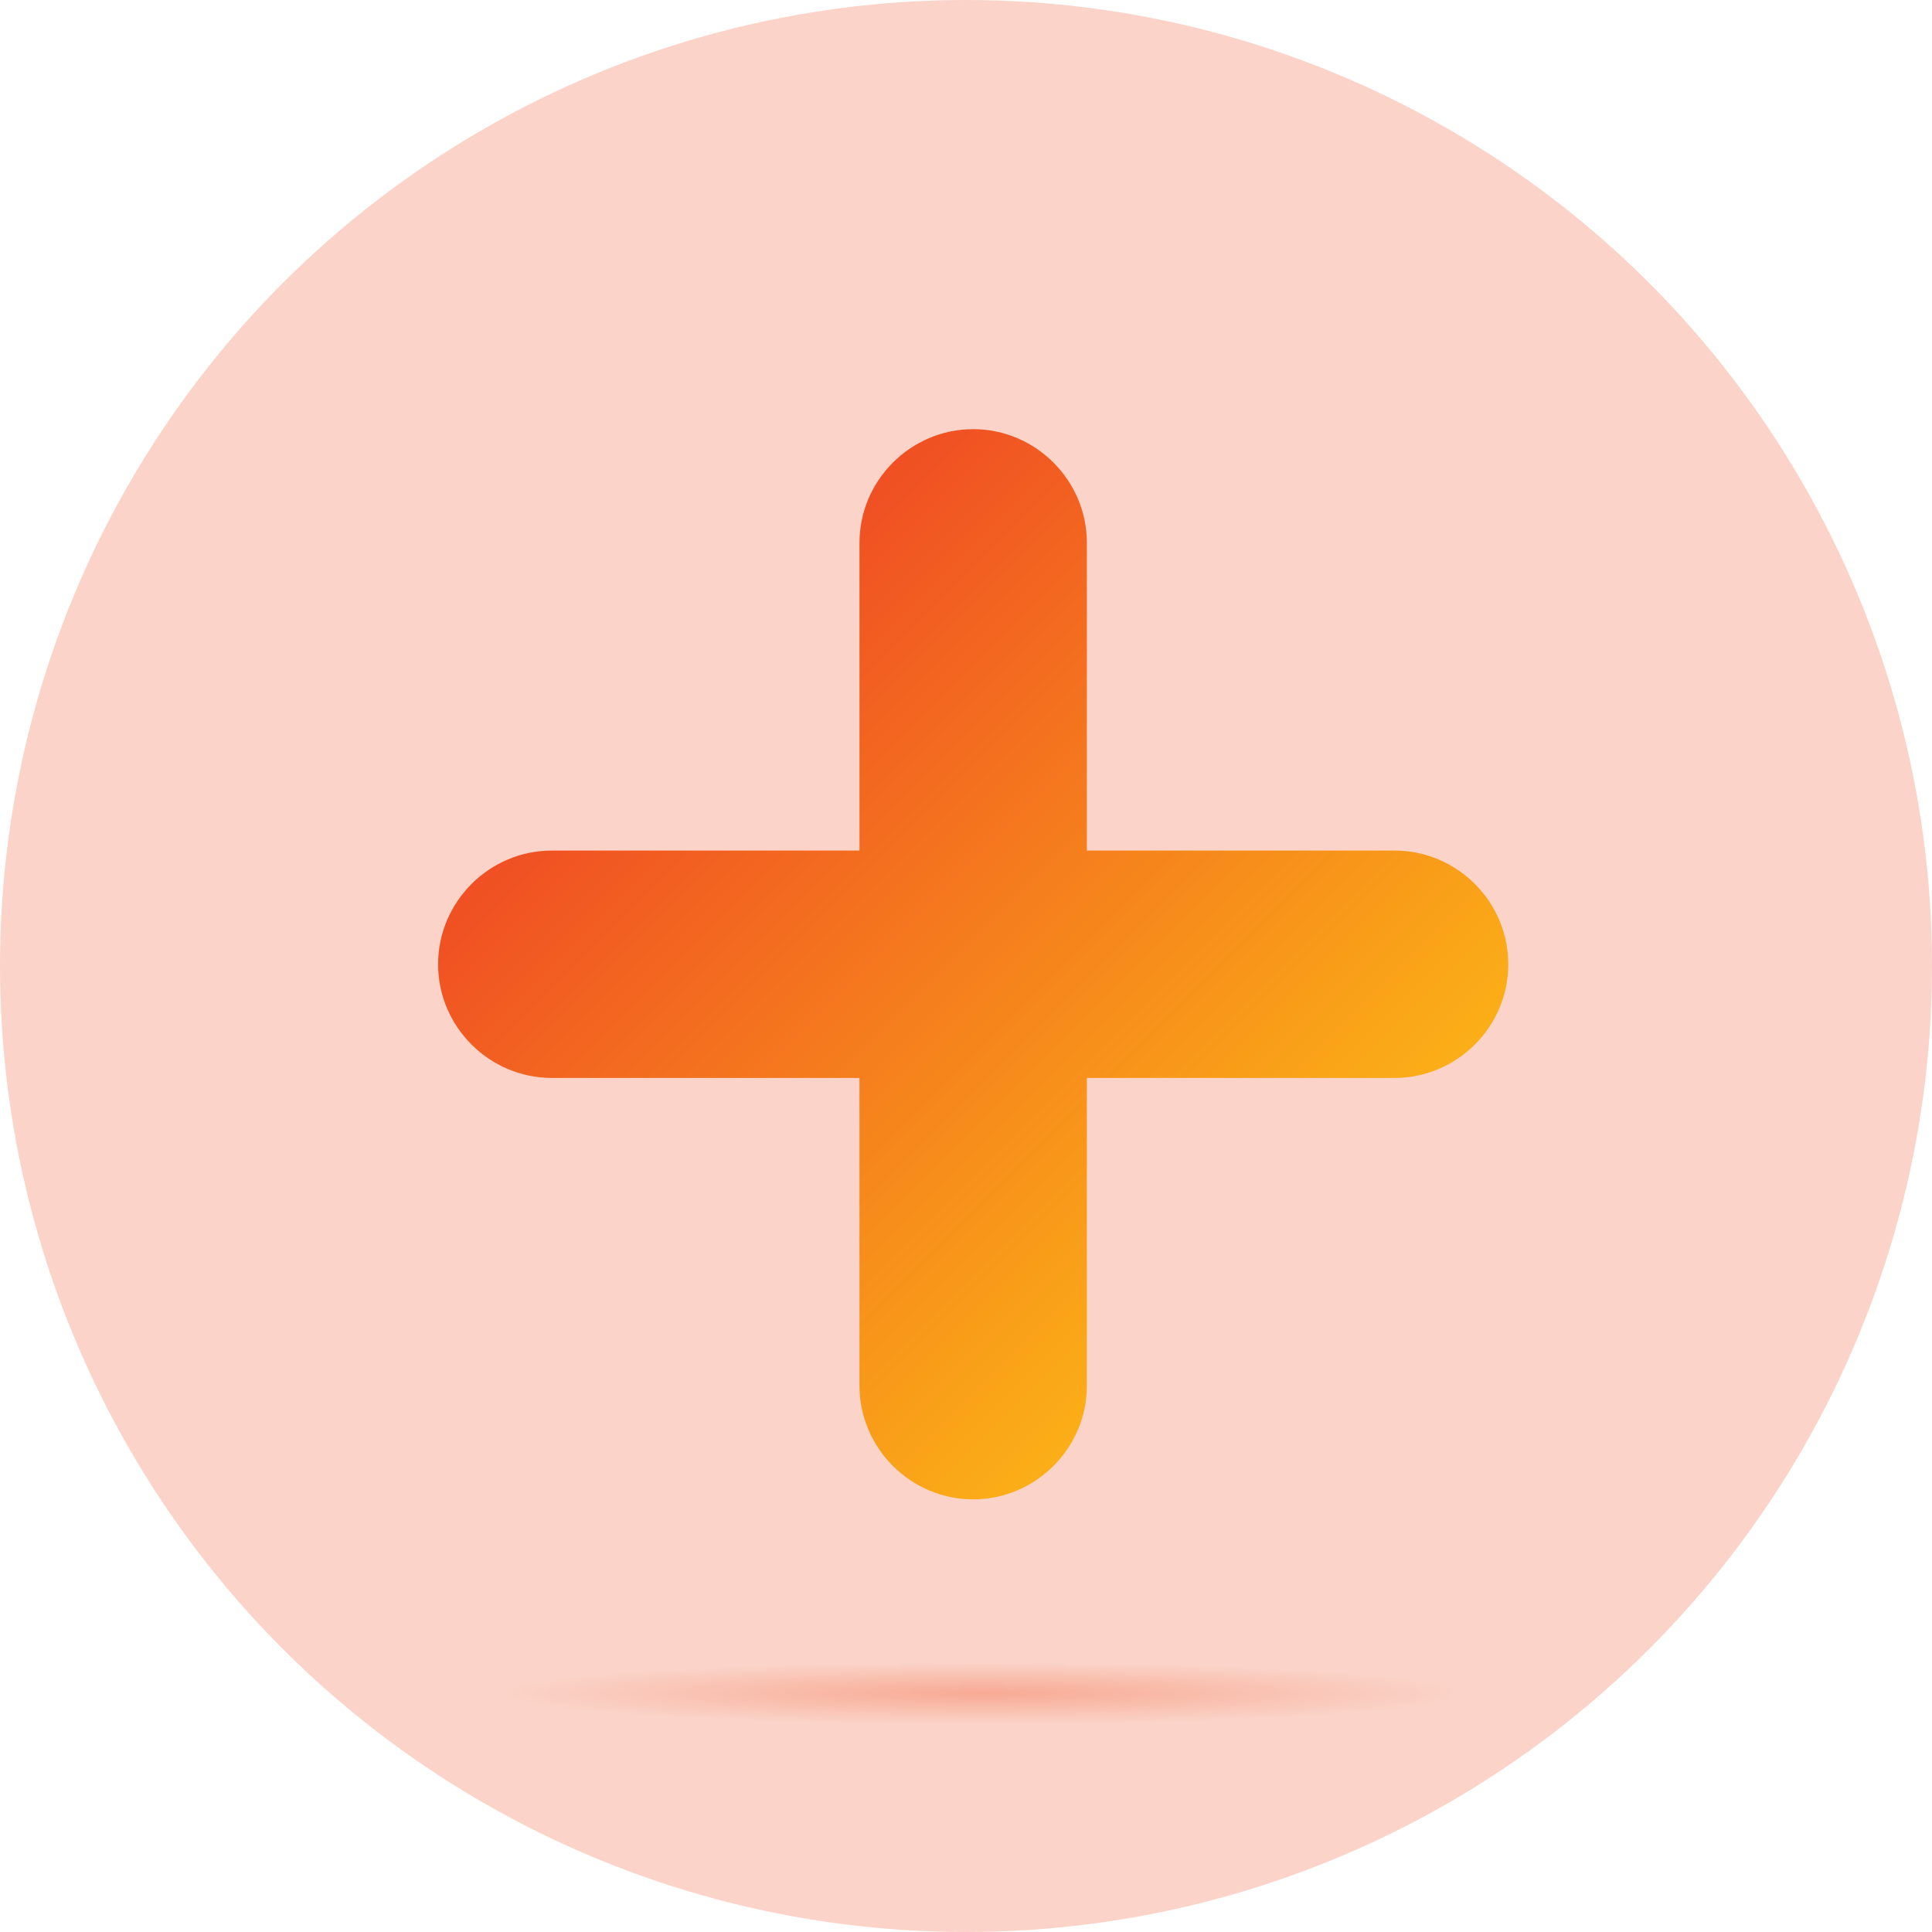 <?xml version="1.0" encoding="UTF-8"?>
<svg width="135px" height="135px" viewBox="0 0 135 135" version="1.1" xmlns="http://www.w3.org/2000/svg" xmlns:xlink="http://www.w3.org/1999/xlink">
    <title>icon_safety-orange</title>
    <defs>
        <radialGradient cx="51.727%" cy="51.045%" fx="51.727%" fy="51.045%" r="436.818%" gradientTransform="translate(0.517, 0.51), scale(0.114, 1), scale(1, 0.064), translate(-0.517, -0.51)" id="radialGradient-1">
            <stop stop-color="#F04F23" offset="0%"></stop>
            <stop stop-color="#FBD3C8" offset="100%"></stop>
        </radialGradient>
        <linearGradient x1="22.817%" y1="22.811%" x2="77.209%" y2="77.203%" id="linearGradient-2">
            <stop stop-color="#F04F23" offset="0%"></stop>
            <stop stop-color="#FBAF17" offset="100%"></stop>
        </linearGradient>
    </defs>
    <g id="Desktop" stroke="none" stroke-width="1" fill="none" fill-rule="evenodd">
        <g id="2.1---Efficacy" transform="translate(-387, -5119)" fill-rule="nonzero">
            <g id="icon_safety-orange" transform="translate(387, 5119)">
                <circle id="Oval" fill="#FBD3C8" cx="67.5" cy="67.5" r="67.5"></circle>
                <ellipse id="Oval" fill="url(#radialGradient-1)" opacity="0.31" cx="67.5" cy="118.244" rx="33.919" ry="3.877"></ellipse>
                <path d="M75.946,75.322 L97.447,75.322 C101.813,75.322 105.392,71.743 105.392,67.378 L105.392,67.378 C105.392,63.013 101.813,59.434 97.447,59.434 L75.946,59.434 C75.946,59.434 75.946,37.932 75.946,37.932 C75.946,33.567 72.367,29.988 68.002,29.988 C63.636,29.988 60.057,33.567 60.057,37.932 L60.057,59.434 C60.057,59.434 38.556,59.434 38.556,59.434 C34.191,59.434 30.612,63.013 30.612,67.378 C30.612,71.743 34.191,75.322 38.556,75.322 L60.057,75.322 C60.057,75.322 60.057,96.824 60.057,96.824 C60.057,101.189 63.636,104.768 68.002,104.768 L68.002,104.768 C72.367,104.768 75.946,101.189 75.946,96.824 L75.946,75.322 Z" id="Path" fill="url(#linearGradient-2)"></path>
            </g>
        </g>
    </g>
</svg>